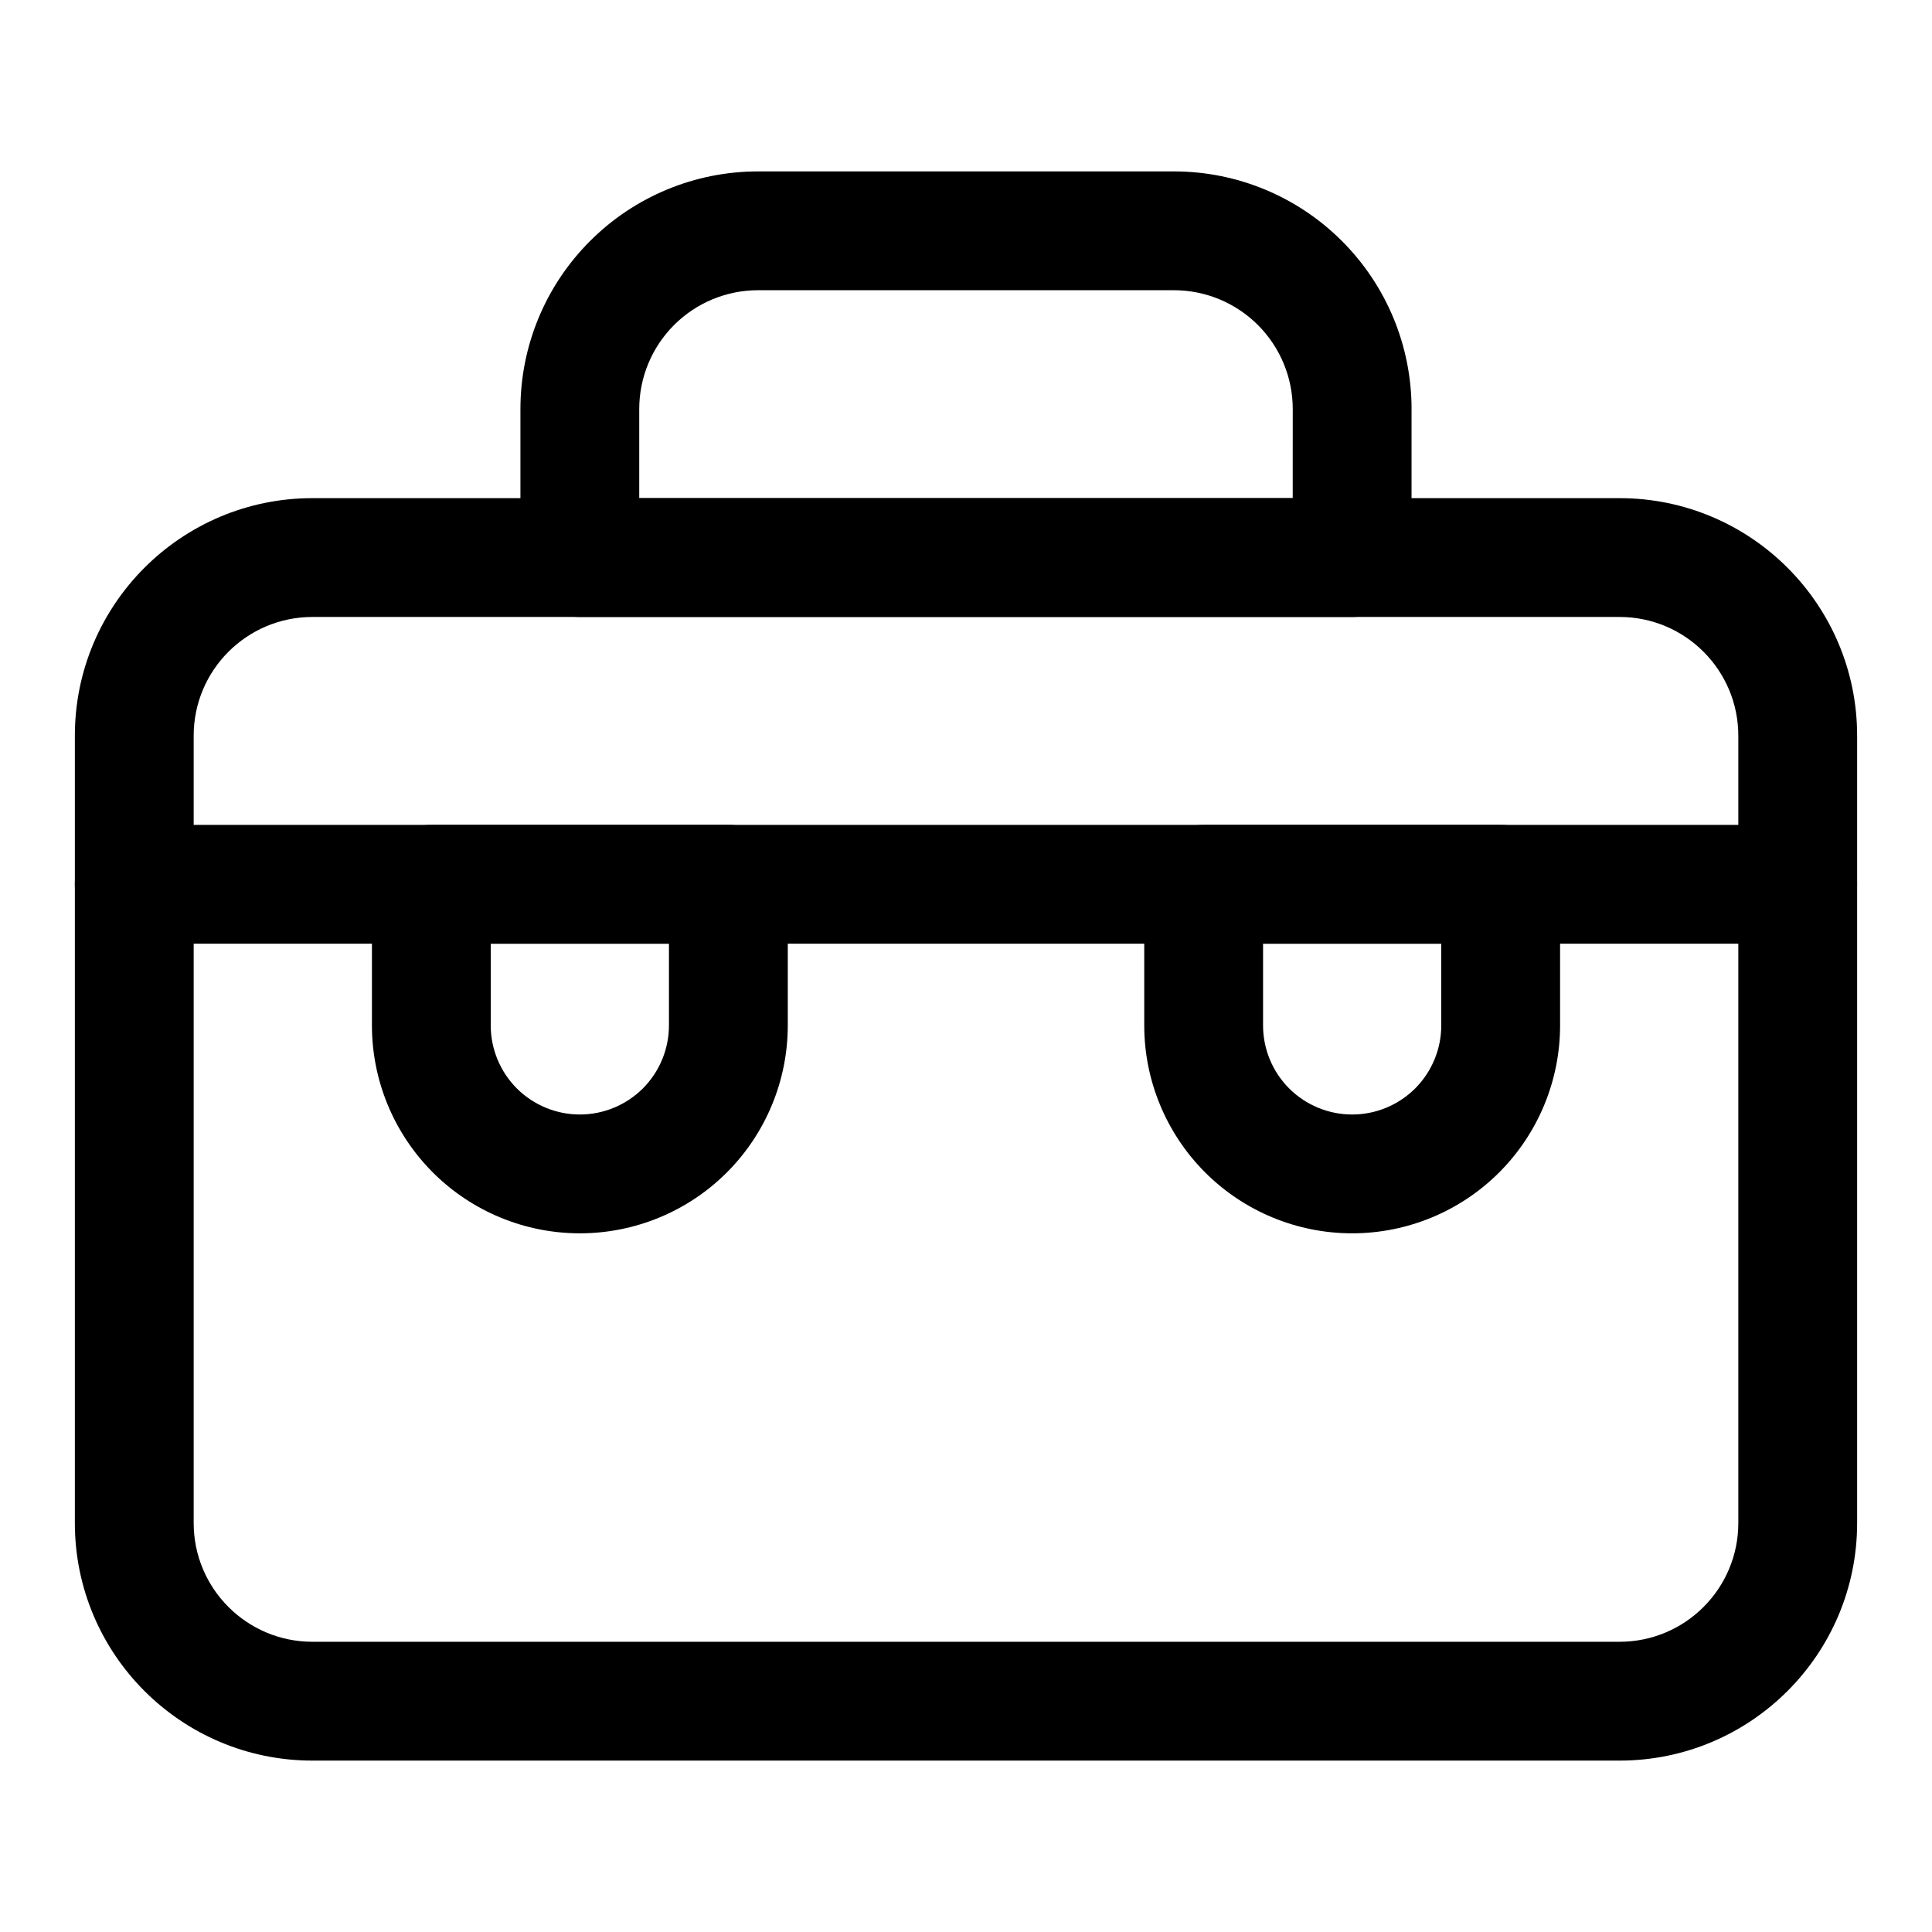 <?xml version="1.0" encoding="UTF-8"?>
<!-- Uploaded to: ICON Repo, www.svgrepo.com, Generator: ICON Repo Mixer Tools -->
<svg fill="#000000" width="800px" height="800px" version="1.1" viewBox="144 144 512 512" xmlns="http://www.w3.org/2000/svg">
 <g fill-rule="evenodd">
  <path d="m636.16 338.99c0-34.777-28.199-62.977-62.977-62.977h-346.37c-34.777 0-62.977 28.199-62.977 62.977v208.61c0 34.777 28.199 62.977 62.977 62.977h346.37c34.777 0 62.977-28.199 62.977-62.977v-208.61zm-31.488 0v208.61c0 17.398-14.09 31.488-31.488 31.488h-346.37c-17.398 0-31.488-14.09-31.488-31.488v-208.61c0-17.398 14.09-31.488 31.488-31.488h346.37c17.398 0 31.488 14.09 31.488 31.488z"/>
  <path d="m620.41 362.61h-440.83c-8.691 0-15.742 7.055-15.742 15.742 0 8.691 7.055 15.742 15.742 15.742h440.83c8.691 0 15.742-7.055 15.742-15.742 0-8.691-7.055-15.742-15.742-15.742z"/>
  <path d="m518.08 252.4c0-16.703-6.629-32.715-18.453-44.523-11.809-11.824-27.82-18.453-44.523-18.453h-110.21c-16.703 0-32.715 6.629-44.523 18.453-11.824 11.809-18.453 27.82-18.453 44.523v39.359c0 8.691 7.055 15.742 15.742 15.742h204.67c8.691 0 15.742-7.055 15.742-15.742v-39.359zm-31.488 0c0-8.344-3.32-16.359-9.227-22.262-5.902-5.902-13.918-9.227-22.262-9.227h-110.21c-8.344 0-16.359 3.32-22.262 9.227-5.902 5.902-9.227 13.918-9.227 22.262v23.617h173.18z"/>
  <path d="m352.77 378.35c0-8.691-7.055-15.742-15.742-15.742h-78.719c-8.691 0-15.742 7.055-15.742 15.742v37.391c0 14.609 5.809 28.621 16.137 38.965 10.328 10.328 24.355 16.137 38.965 16.137 14.609 0 28.637-5.809 38.965-16.137 10.328-10.344 16.137-24.355 16.137-38.965v-37.391zm-31.488 15.742h-47.23v21.648c0 6.266 2.488 12.266 6.91 16.703 4.441 4.426 10.438 6.91 16.703 6.91s12.266-2.488 16.703-6.91c4.426-4.441 6.91-10.438 6.91-16.703v-21.648z"/>
  <path d="m557.44 378.35c0-8.691-7.055-15.742-15.742-15.742h-78.719c-8.691 0-15.742 7.055-15.742 15.742v37.391c0 14.609 5.809 28.621 16.137 38.965 10.328 10.328 24.355 16.137 38.965 16.137 14.609 0 28.637-5.809 38.965-16.137 10.328-10.344 16.137-24.355 16.137-38.965v-37.391zm-31.488 15.742h-47.23v21.648c0 6.266 2.488 12.266 6.91 16.703 4.441 4.426 10.438 6.91 16.703 6.91s12.266-2.488 16.703-6.91c4.426-4.441 6.91-10.438 6.91-16.703v-21.648z"/>
 </g>
</svg>